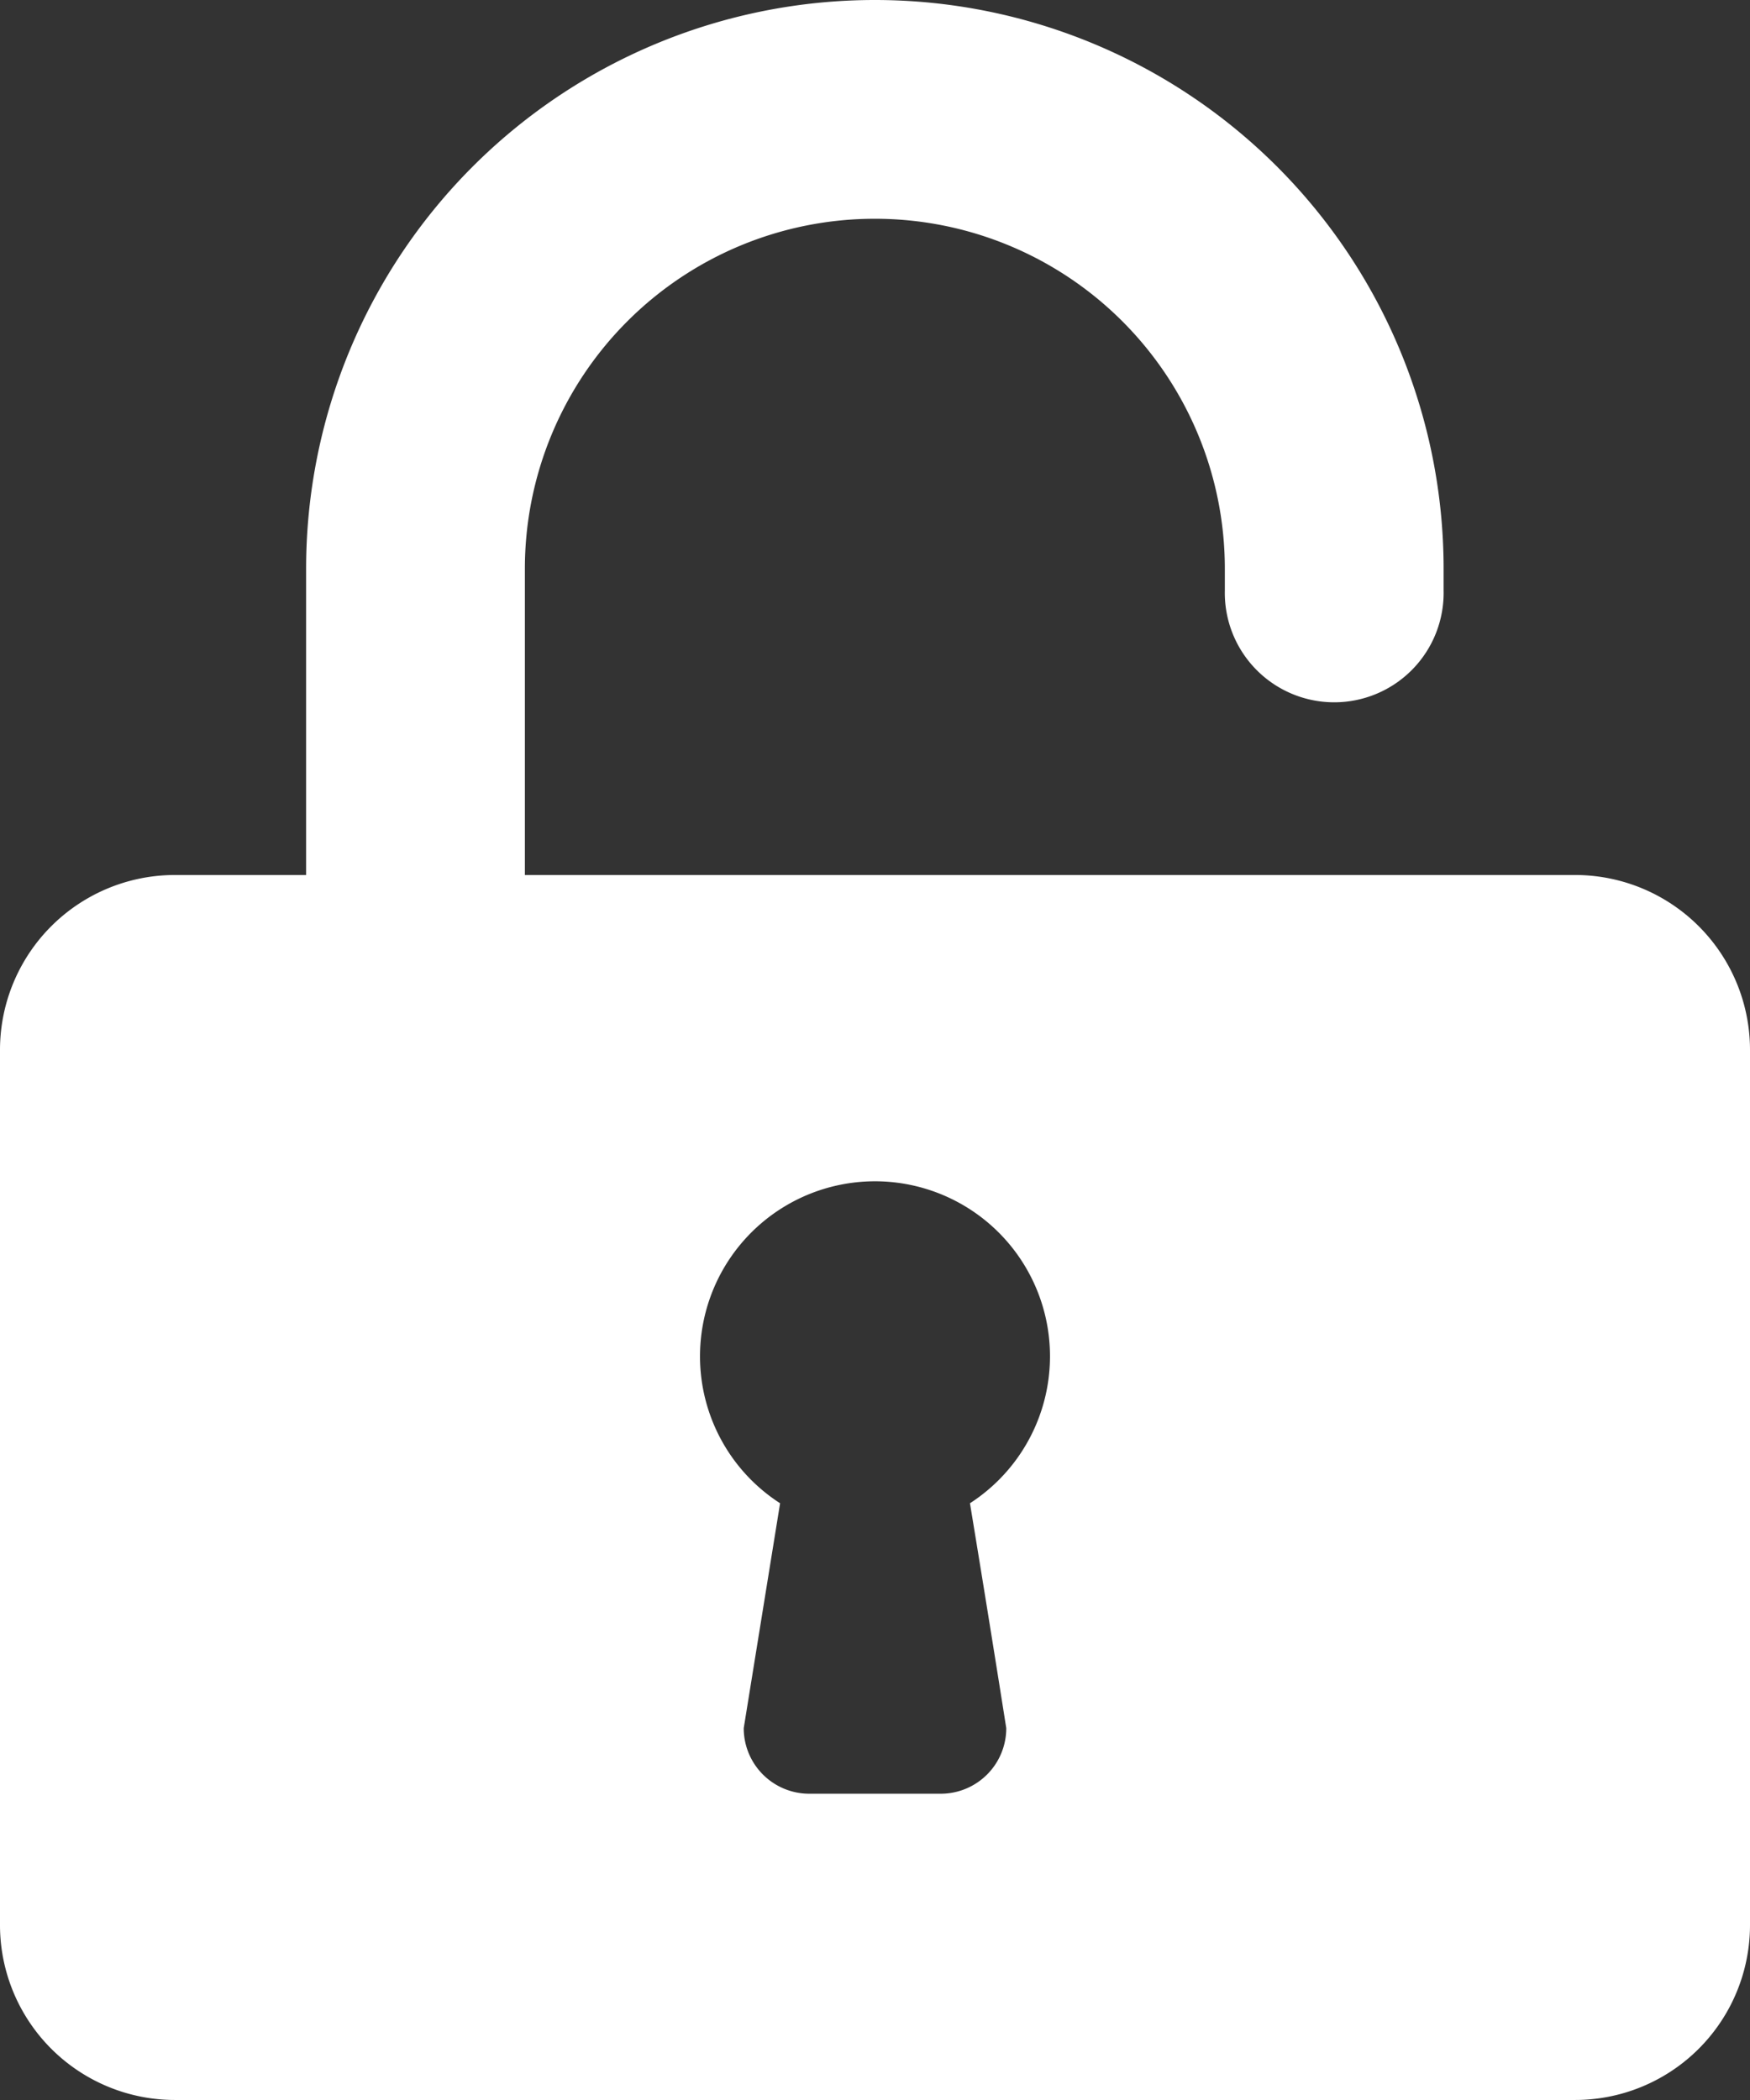 <svg xmlns="http://www.w3.org/2000/svg" viewBox="0 0 363.42 436.1"><rect x="0" y="0" width="363.42" height="436.1" fill="#333333" stroke="none"/><defs><style>.cls-1{fill:#fff;}</style></defs><title>icon_lock</title><g id="Layer_2" data-name="Layer 2"><g id="Layer_1-2" data-name="Layer 1"><path class="cls-1" d="M0,399.76A36.33,36.33,0,0,0,36.34,436.1H327.08a36.33,36.33,0,0,0,36.34-36.34V218.05a36.33,36.33,0,0,0-36.34-36.34H109v-63.6a72.68,72.68,0,1,1,145.36,0v4.54a22.72,22.72,0,1,0,45.43,0v-4.54a118.11,118.11,0,1,0-236.22,0v63.6H36.34A36.33,36.33,0,0,0,0,218.05V399.76ZM145.37,281.65a36.34,36.34,0,1,1,56.06,30.53s3.55,21.44,7.54,46.7a13.61,13.61,0,0,1-13.63,13.62H168.08a13.61,13.61,0,0,1-13.63-13.62l7.55-46.7A36.28,36.28,0,0,1,145.37,281.65Z"/></g></g></svg>